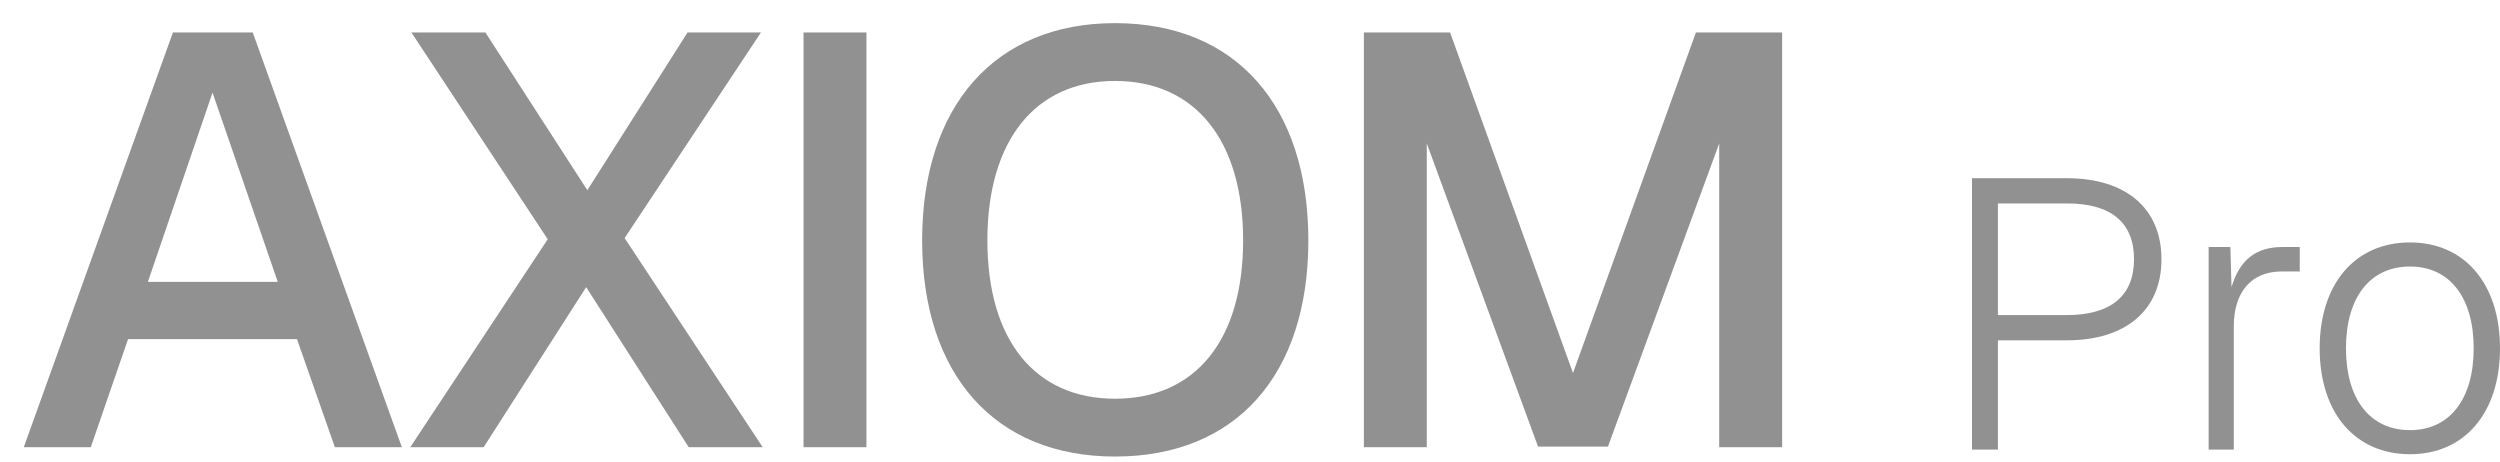 <svg width="173" height="32" viewBox="0 0 173 32" fill="none" xmlns="http://www.w3.org/2000/svg">
<path d="M94.38 30.946V2.247H100.346L108.851 25.813L117.357 2.247H123.323V30.946H118.969V9.927L111.27 30.906H106.433L98.733 9.927V30.946H94.38Z" fill="#919191"/>
<path d="M77.155 31.593C68.851 31.593 63.812 25.934 63.812 16.637C63.812 7.34 68.851 1.601 77.155 1.601C85.54 1.601 90.538 7.34 90.538 16.637C90.538 25.934 85.54 31.593 77.155 31.593ZM77.155 27.591C82.718 27.591 86.024 23.549 86.024 16.637C86.024 9.725 82.718 5.602 77.155 5.602C71.633 5.602 68.327 9.725 68.327 16.637C68.327 23.549 71.633 27.591 77.155 27.591Z" fill="#919191"/>
<path d="M55.605 30.946V2.247H59.958V30.946H55.605Z" fill="#919191"/>
<path d="M28.39 30.946L37.903 16.556L28.47 2.247H33.59L40.644 13.161L47.578 2.247H52.657L43.224 16.475L52.778 30.946H47.658L40.563 19.871L33.469 30.946H28.39Z" fill="#919191"/>
<path d="M1.646 30.946L11.966 2.247H17.489L27.808 30.946H23.172L20.552 23.468H8.862L6.282 30.946H1.646ZM10.233 19.507H19.222L14.707 6.41L10.233 19.507Z" fill="#919191"/>
<path d="M166.773 31.432C162.974 31.432 160.521 28.575 160.521 24.104C160.521 19.634 162.974 16.776 166.773 16.776C170.546 16.776 173 19.634 173 24.104C173 28.575 170.546 31.432 166.773 31.432ZM166.773 29.765C169.516 29.765 171.179 27.622 171.179 24.104C171.179 20.586 169.516 18.443 166.773 18.443C164.003 18.443 162.341 20.586 162.341 24.104C162.341 27.622 164.003 29.765 166.773 29.765Z" fill="#919191"/>
<path d="M152.838 31.114V17.094H154.342L154.421 19.872C154.975 17.993 156.109 17.094 157.93 17.094H159.143V18.787H157.877C155.766 18.787 154.579 20.242 154.579 22.57V31.114H152.838Z" fill="#919191"/>
<path d="M136.462 31.114V12.332H143.031C147.147 12.332 149.574 14.448 149.574 17.94C149.574 21.432 147.147 23.549 143.031 23.549H138.256V31.114H136.462ZM138.256 21.803H143.031C146.091 21.803 147.674 20.453 147.674 17.94C147.674 15.401 146.091 14.078 143.031 14.078H138.256V21.803Z" fill="#919191"/>
</svg>
